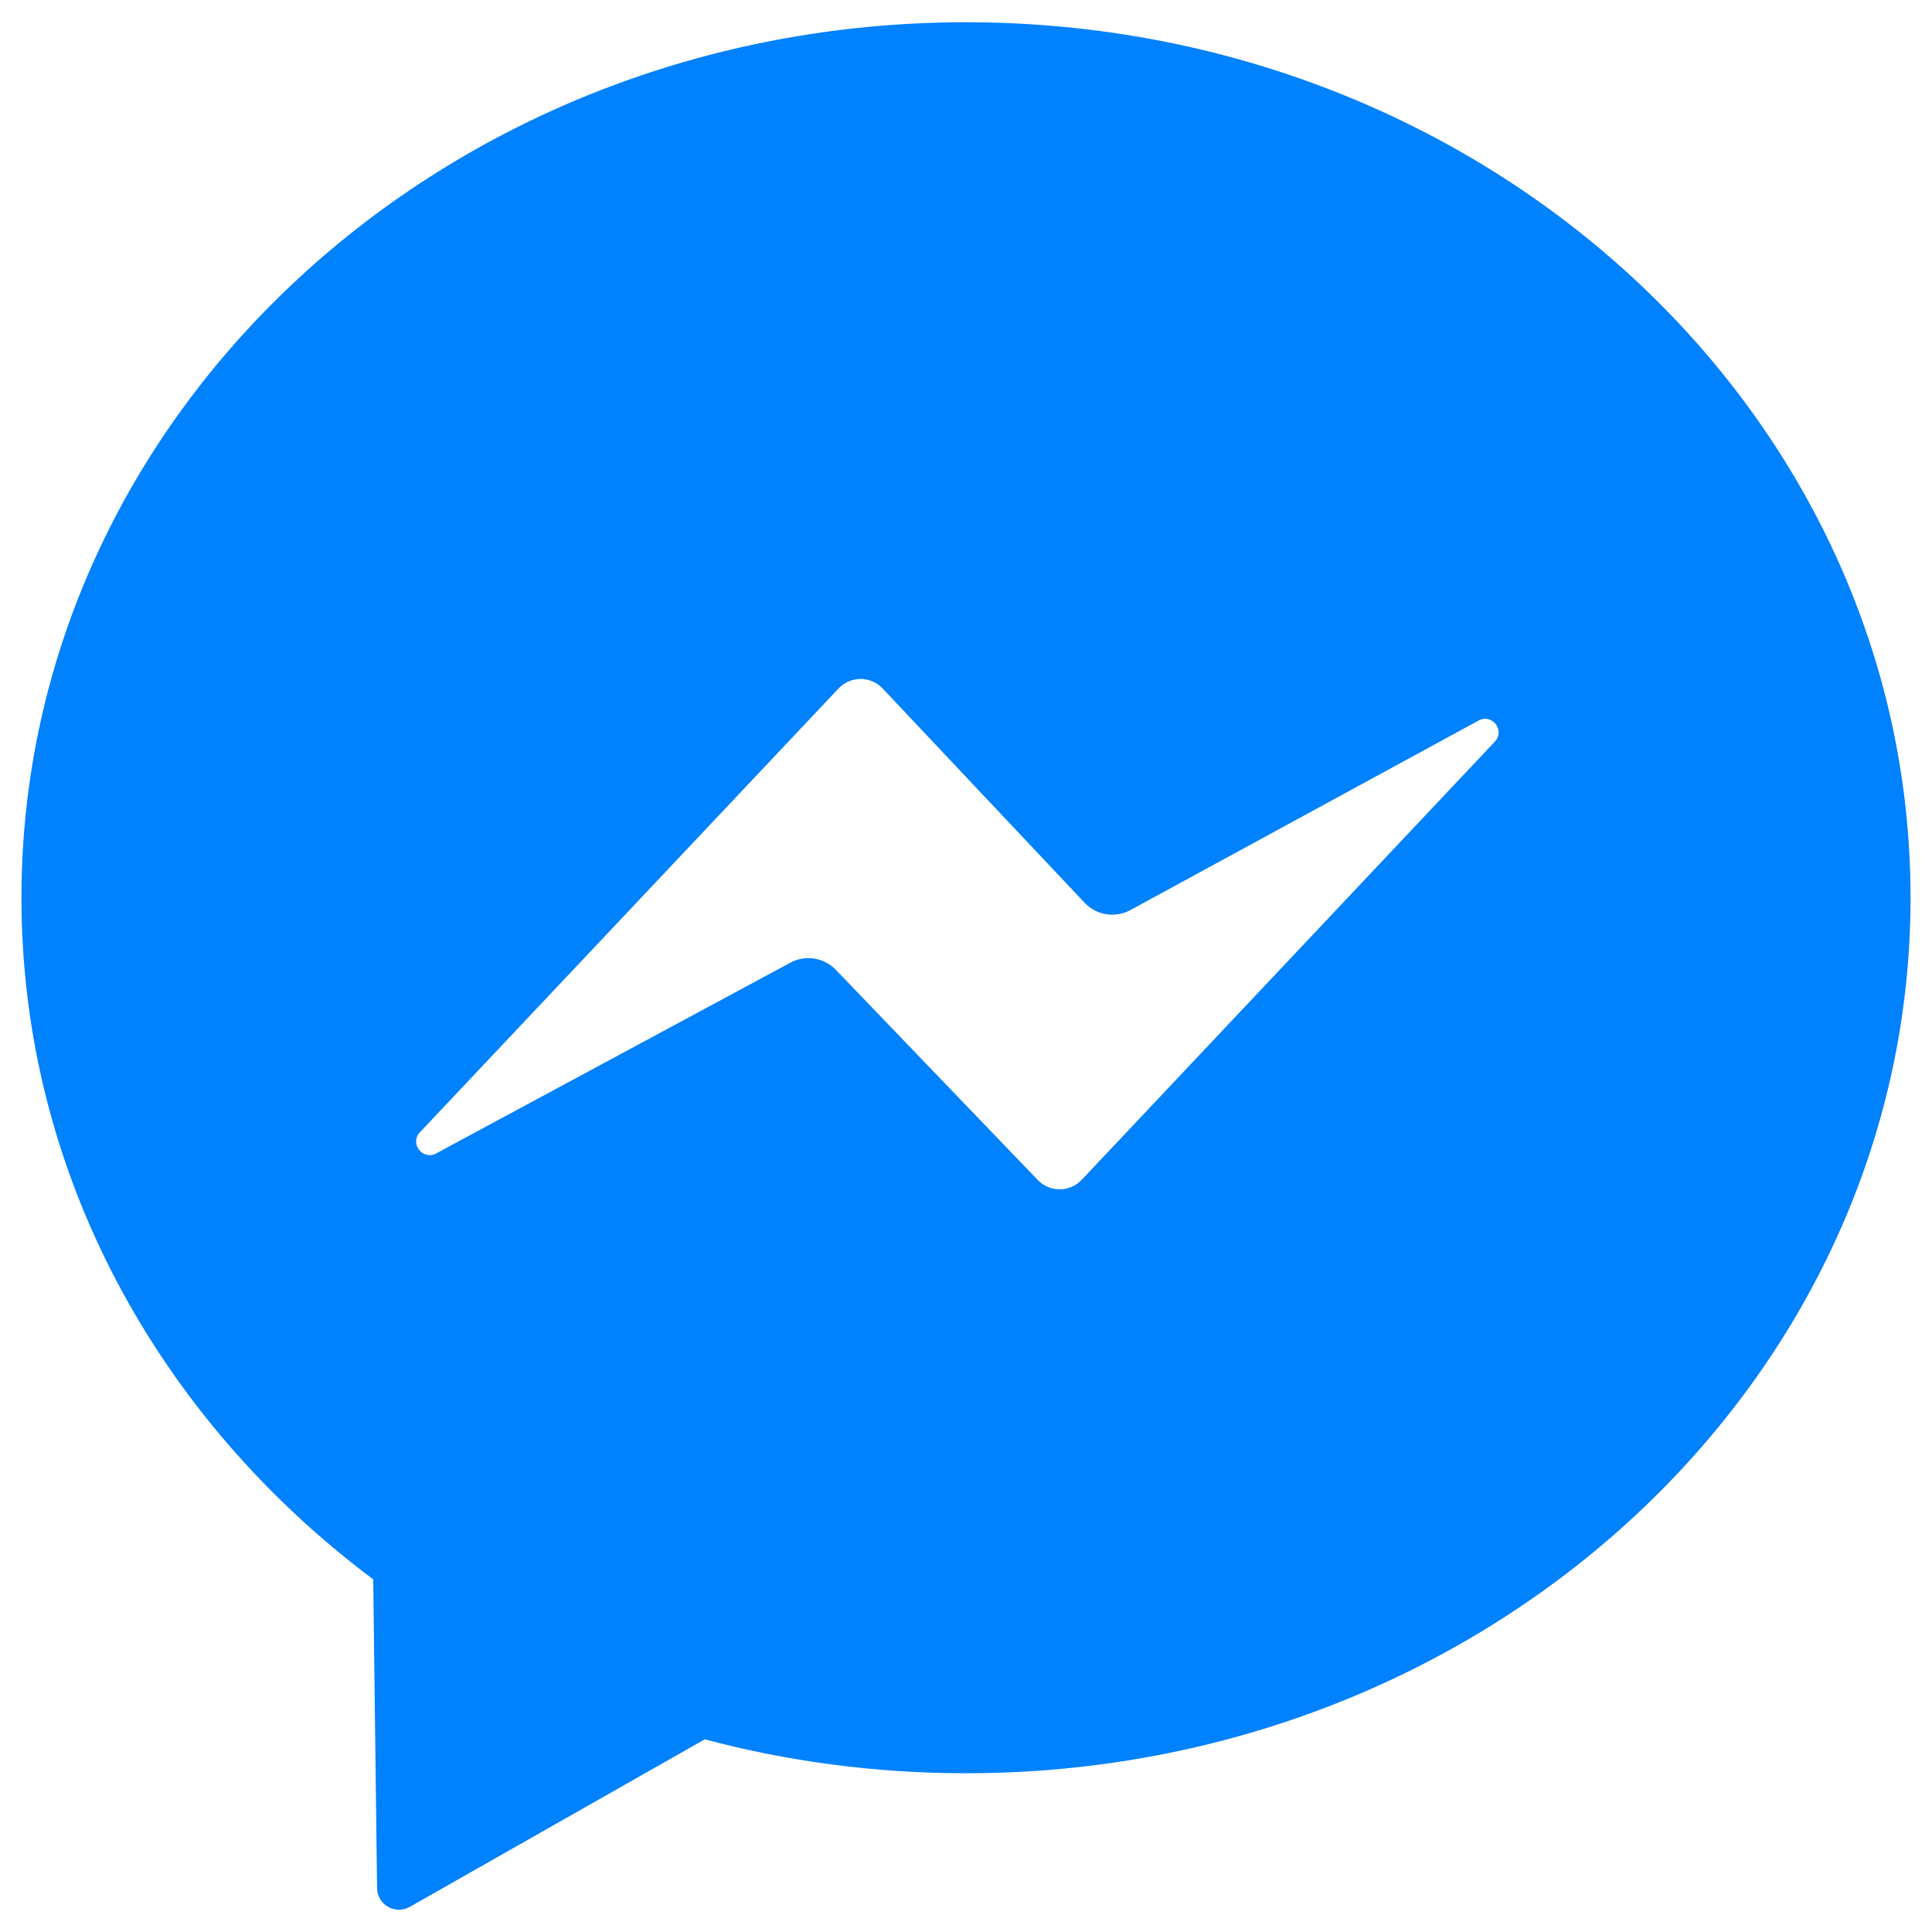 <svg width="48" height="48" viewBox="0 0 48 48" fill="none" xmlns="http://www.w3.org/2000/svg">
<path d="M24 0.553C11.04 0.553 0.533 10.292 0.533 22.305C0.533 29.148 3.943 35.252 9.273 39.239L9.368 46.908C9.373 47.323 9.821 47.58 10.182 47.375L17.51 43.213C19.571 43.762 21.749 44.056 24.001 44.056C36.961 44.056 47.467 34.317 47.467 22.304C47.467 10.291 36.96 0.553 24 0.553ZM25.782 29.316L20.766 24.095C20.472 23.789 20.01 23.716 19.636 23.918L10.835 28.657C10.5 28.837 10.171 28.409 10.432 28.132L20.832 17.106C21.131 16.79 21.633 16.79 21.931 17.107L26.946 22.428C27.24 22.741 27.708 22.816 28.085 22.61L36.735 17.901C37.07 17.719 37.401 18.148 37.139 18.426L26.876 29.311C26.58 29.625 26.081 29.627 25.782 29.316Z" fill="#0081FD"/>
</svg>
